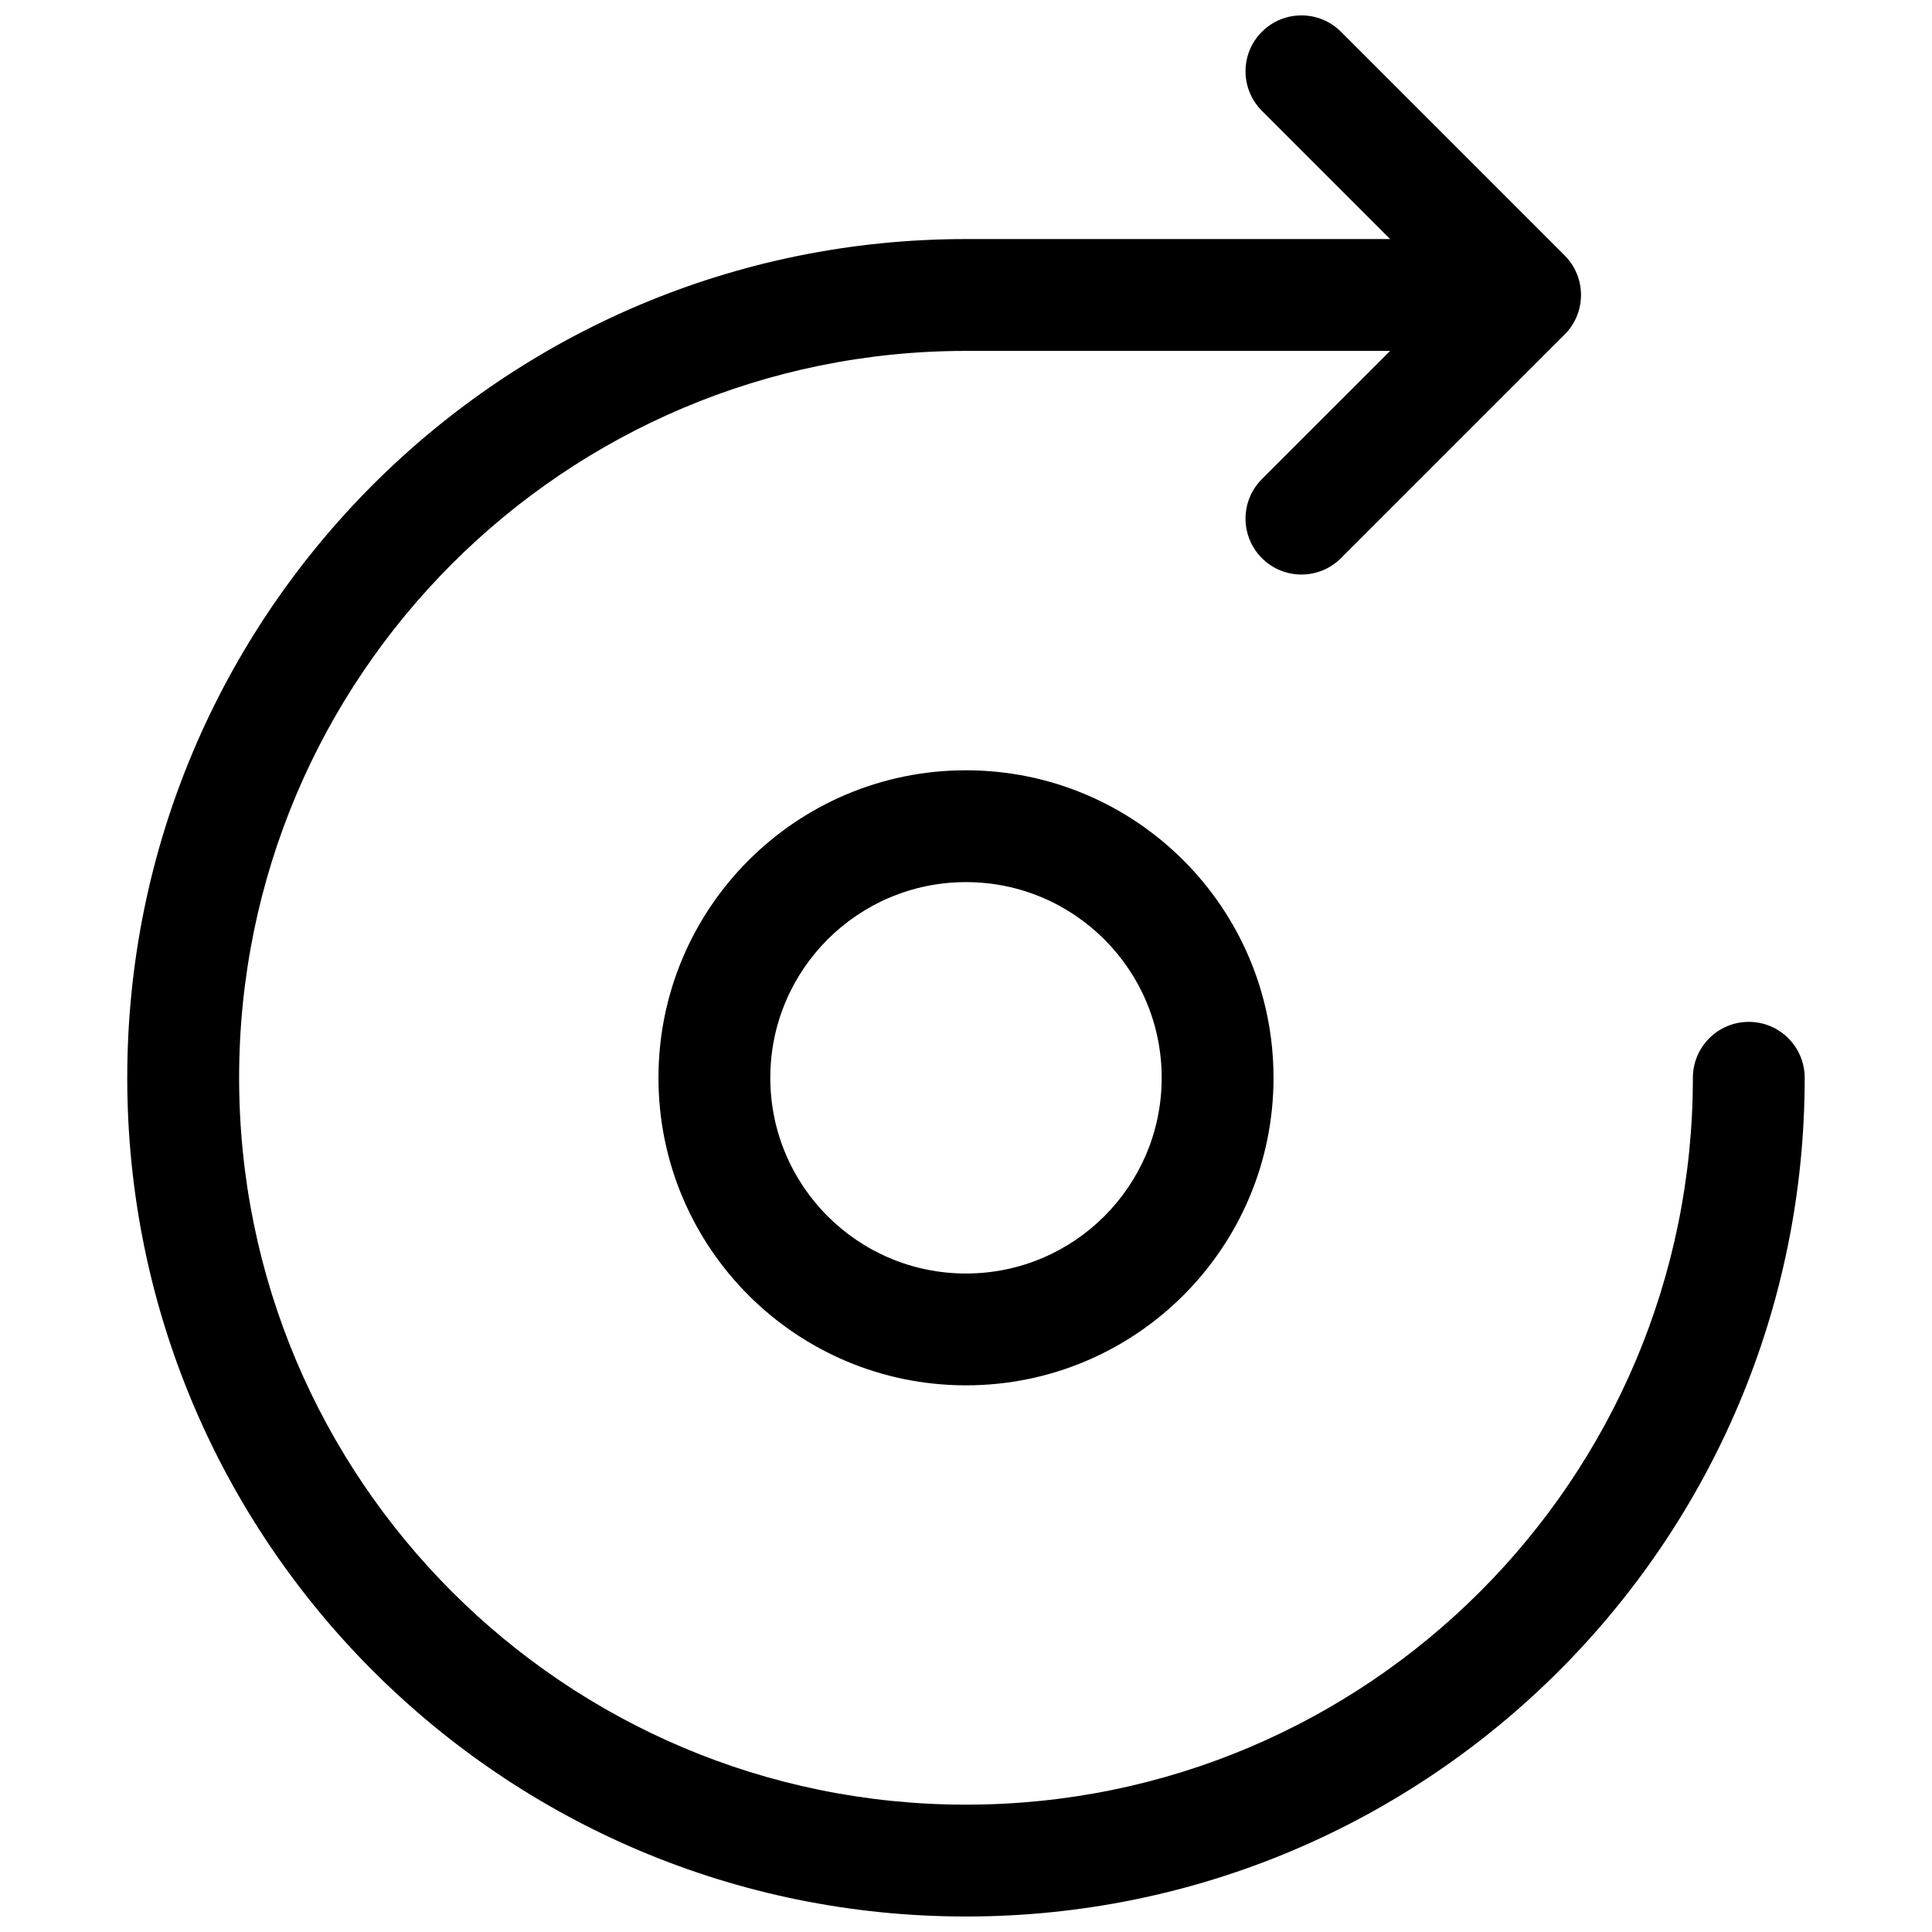 <?xml version="1.0" encoding="UTF-8"?>
<!-- Uploaded to: SVG Find, www.svgrepo.com, Generator: SVG Find Mixer Tools -->
<svg width="800px" height="800px" version="1.1" viewBox="144 144 512 512" xmlns="http://www.w3.org/2000/svg">
 <defs>
  <clipPath id="a">
   <path d="m177 148.09h446v503.81h-446z"/>
  </clipPath>
 </defs>
 <g clip-path="url(#a)">
  <path d="m400 511.13c-45.012 0-81.5-36.488-81.5-81.5 0-45.008 36.488-81.496 81.5-81.496 45.008 0 81.496 36.488 81.496 81.496 0 45.012-36.488 81.5-81.496 81.5zm0-29.637c28.641 0 51.859-23.219 51.859-51.863 0-28.641-23.219-51.859-51.859-51.859-28.645 0-51.863 23.219-51.863 51.859 0 28.645 23.219 51.863 51.863 51.863zm112.4-244.5h-112.4c-106.39 0-192.63 86.246-192.63 192.63 0 106.39 86.242 192.63 192.63 192.63 106.39 0 192.63-86.242 192.63-192.63 0-8.184 6.633-14.816 14.816-14.816 8.184 0 14.816 6.633 14.816 14.816 0 122.76-99.512 222.27-222.27 222.27-122.76 0-222.27-99.512-222.27-222.27 0-122.75 99.512-222.27 222.27-222.27h112.4l-33.973-33.977c-5.789-5.789-5.789-15.172 0-20.957 5.785-5.785 15.168-5.785 20.953 0l59.273 59.273c5.785 5.785 5.785 15.168 0 20.953l-59.273 59.273c-5.785 5.785-15.168 5.785-20.953 0-5.789-5.789-5.789-15.168 0-20.957z"/>
 </g>
</svg>